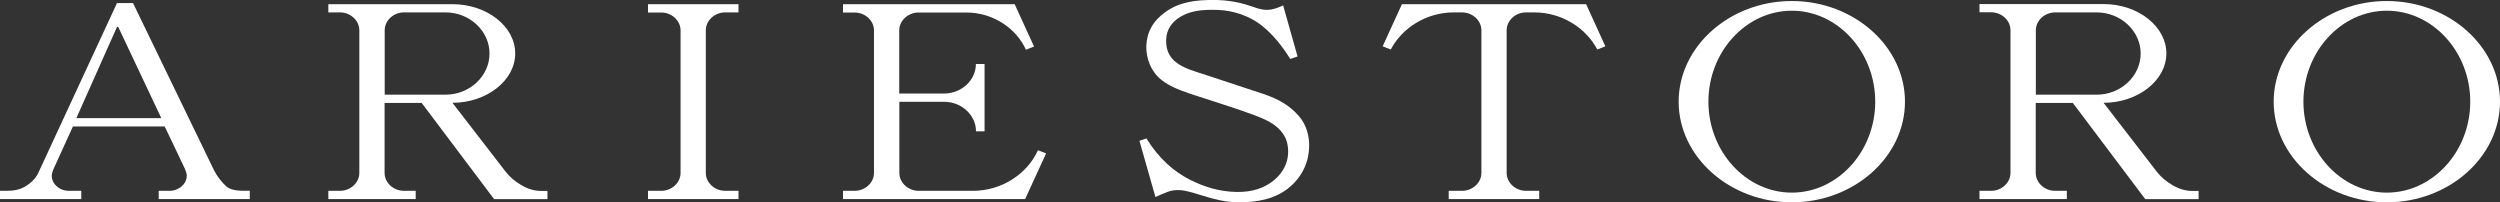 <?xml version="1.0" encoding="UTF-8"?><svg xmlns="http://www.w3.org/2000/svg" viewBox="0 0 221.8 17.95"><rect x="0" y="0" width="221.8" height="17.95" fill="#333333" stroke="none"/><defs><style>.e{fill:#fff;fill-rule:evenodd;}</style></defs><g id="a"/><g id="b"><g id="c"><g id="d"><g><path class="e" d="M111.99,8.3c1.58,.53,2.48,1.12,3.25,2,.69,.79,.93,1.81,.91,2.7-.03,1.36-.59,2.65-1.78,3.64-1.2,.99-2.79,1.35-4.7,1.3-.88-.02-1.78-.21-2.9-.56-.88-.27-1.55-.48-2.06-.51-.45-.02-.76,.02-1.09,.14-.45,.17-.75,.31-1.11,.47l-1.42-4.99,.62-.21c1.13,1.82,2.43,2.94,3.89,3.68,1.3,.65,2.62,1.04,4.09,1.07,1.39,.03,2.52-.35,3.35-1.05,.81-.68,1.2-1.52,1.24-2.35,.04-.85-.19-1.51-.67-2.04-.47-.52-1.01-.89-2.48-1.43-1.5-.56-3.87-1.29-5.47-1.82-1.16-.39-2.11-.77-2.84-1.44-.64-.6-1.14-1.61-1.12-2.79,.03-1.22,.58-2.26,1.72-3.06C104.6,.22,105.93-.04,107.99,0c.73,.02,1.43,.13,2.02,.26,.68,.16,1.37,.43,1.59,.49,.47,.13,.8,.16,1.19,.09,.37-.07,.73-.21,1.05-.36l1.28,4.53-.65,.22c-.64-1.03-1.49-2.16-2.6-3.02-.96-.74-2.36-1.28-3.82-1.33-1.41-.05-2.43,.08-3.31,.6-.81,.48-1.26,1.18-1.28,2.06-.02,.83,.24,1.46,.83,1.95,.69,.57,1.71,.84,2.72,1.17,1.42,.46,3.41,1.12,4.97,1.64"/><path class="e" d="M21.84,16.93c-.73,0-1.31-.04-1.75-.38-.44-.41-.8-.87-1.09-1.42L11.8,.27h-1.42L3.49,15.14c-.22,.54-.58,.97-1.09,1.3-.59,.41-1.2,.49-1.86,.49H0v.73H7.21v-.73h-1.1c-.84,0-1.52-.61-1.52-1.35,0-.16,.08-.42,.16-.59,.39-.86,1.72-3.77,1.72-3.77H14.61s1.49,3.09,1.8,3.77h0c.08,.18,.16,.43,.16,.59,0,.74-.69,1.35-1.53,1.35h-.96v.73h8.08v-.74h-.33ZM6.77,10.49L10.38,2.39h.11l3.82,8.09H6.77Z"/><path class="e" d="M158.97,.09c-5.51,0-10.04,4.03-10.04,8.93s4.53,8.93,10.04,8.93,10.04-4.03,10.04-8.93S164.48,.09,158.97,.09m0,17c-4.06,0-7.4-3.64-7.4-8.07s3.34-8.07,7.4-8.07,7.4,3.64,7.4,8.07-3.34,8.07-7.4,8.07"/><path class="e" d="M48.03,16.94c-.59,0-1.17-.16-1.75-.5-.59-.34-1.06-.74-1.43-1.22l-4.71-6.1c3.04,0,5.57-1.98,5.57-4.38S43.19,.37,40.14,.37h-11.01v.73h1.03c.94,0,1.72,.72,1.72,1.59h0V15.34c0,.87-.78,1.59-1.72,1.59h-1.03v.73h7.75v-.73h-1.04c-.94,0-1.72-.72-1.72-1.59v-6.21h3.29l6.43,8.54h4.73v-.73h-.55Zm-13.9-8.54V2.69c0-.87,.77-1.59,1.72-1.59h3.68c2.14,0,3.9,1.65,3.9,3.65s-1.76,3.65-3.91,3.65h-5.4Z"/><path class="e" d="M211.76,.09c-5.51,0-10.04,4.03-10.04,8.93s4.53,8.93,10.04,8.93,10.04-4.03,10.04-8.93S217.27,.09,211.76,.09m0,17c-4.06,0-7.4-3.64-7.4-8.07s3.34-8.07,7.4-8.07,7.4,3.64,7.4,8.07-3.34,8.07-7.4,8.07"/><path class="e" d="M64.34,1.1c-.94,0-1.72,.72-1.72,1.59V15.34c0,.87,.78,1.59,1.72,1.59h1.18v.73h-8.03v-.73h1.17c.94,0,1.72-.72,1.72-1.59V2.7c0-.87-.78-1.59-1.72-1.59h-1.17V.37h8.03v.73h-1.17"/><path class="e" d="M92.08,13.34c-.94,2.08-3.19,3.59-5.76,3.59h-4.81c-.94,0-1.72-.72-1.72-1.59v-6.31h3.97c1.55,0,2.83,1.18,2.83,2.62h.76V5.68h-.77c0,1.44-1.28,2.62-2.83,2.62h-3.97V2.7c0-.87,.78-1.59,1.72-1.59h4.25c2.35,0,4.41,1.4,5.27,3.3l.72-.28-1.72-3.76h-15.23v.74h1.03c.94,0,1.72,.72,1.72,1.59V15.34c0,.87-.78,1.59-1.72,1.59h-1.03v.73h16.16l1.86-4.05-.72-.28"/><path class="e" d="M140.73,.37h-16.35l-1.71,3.74,.72,.28c1-1.91,3.15-3.29,5.58-3.29h.74c.94,0,1.72,.72,1.72,1.59V15.34c0,.87-.78,1.59-1.72,1.59h-1.18v.73h8.03v-.73h-1.17c-.94,0-1.72-.72-1.72-1.59V2.69c0-.87,.78-1.59,1.72-1.59h.74c2.43,0,4.58,1.38,5.58,3.29l.72-.28-1.71-3.74"/><path class="e" d="M194.52,16.94c-.59,0-1.17-.16-1.75-.5-.59-.34-1.06-.74-1.43-1.22l-4.71-6.1c3.04,0,5.57-1.98,5.57-4.38s-2.52-4.38-5.57-4.38h-11.01v.73h1.03c.94,0,1.72,.72,1.72,1.59V15.34c0,.87-.78,1.59-1.72,1.59h-1.03v.73h7.75v-.73h-1.04c-.94,0-1.72-.72-1.72-1.59v-6.21h3.29l6.43,8.54h4.73v-.73h-.55Zm-8.5-8.54h-5.4V2.69c0-.87,.78-1.59,1.72-1.59h3.68c2.14,0,3.9,1.65,3.9,3.65s-1.76,3.65-3.9,3.65h0Z"/></g></g></g></g></svg>